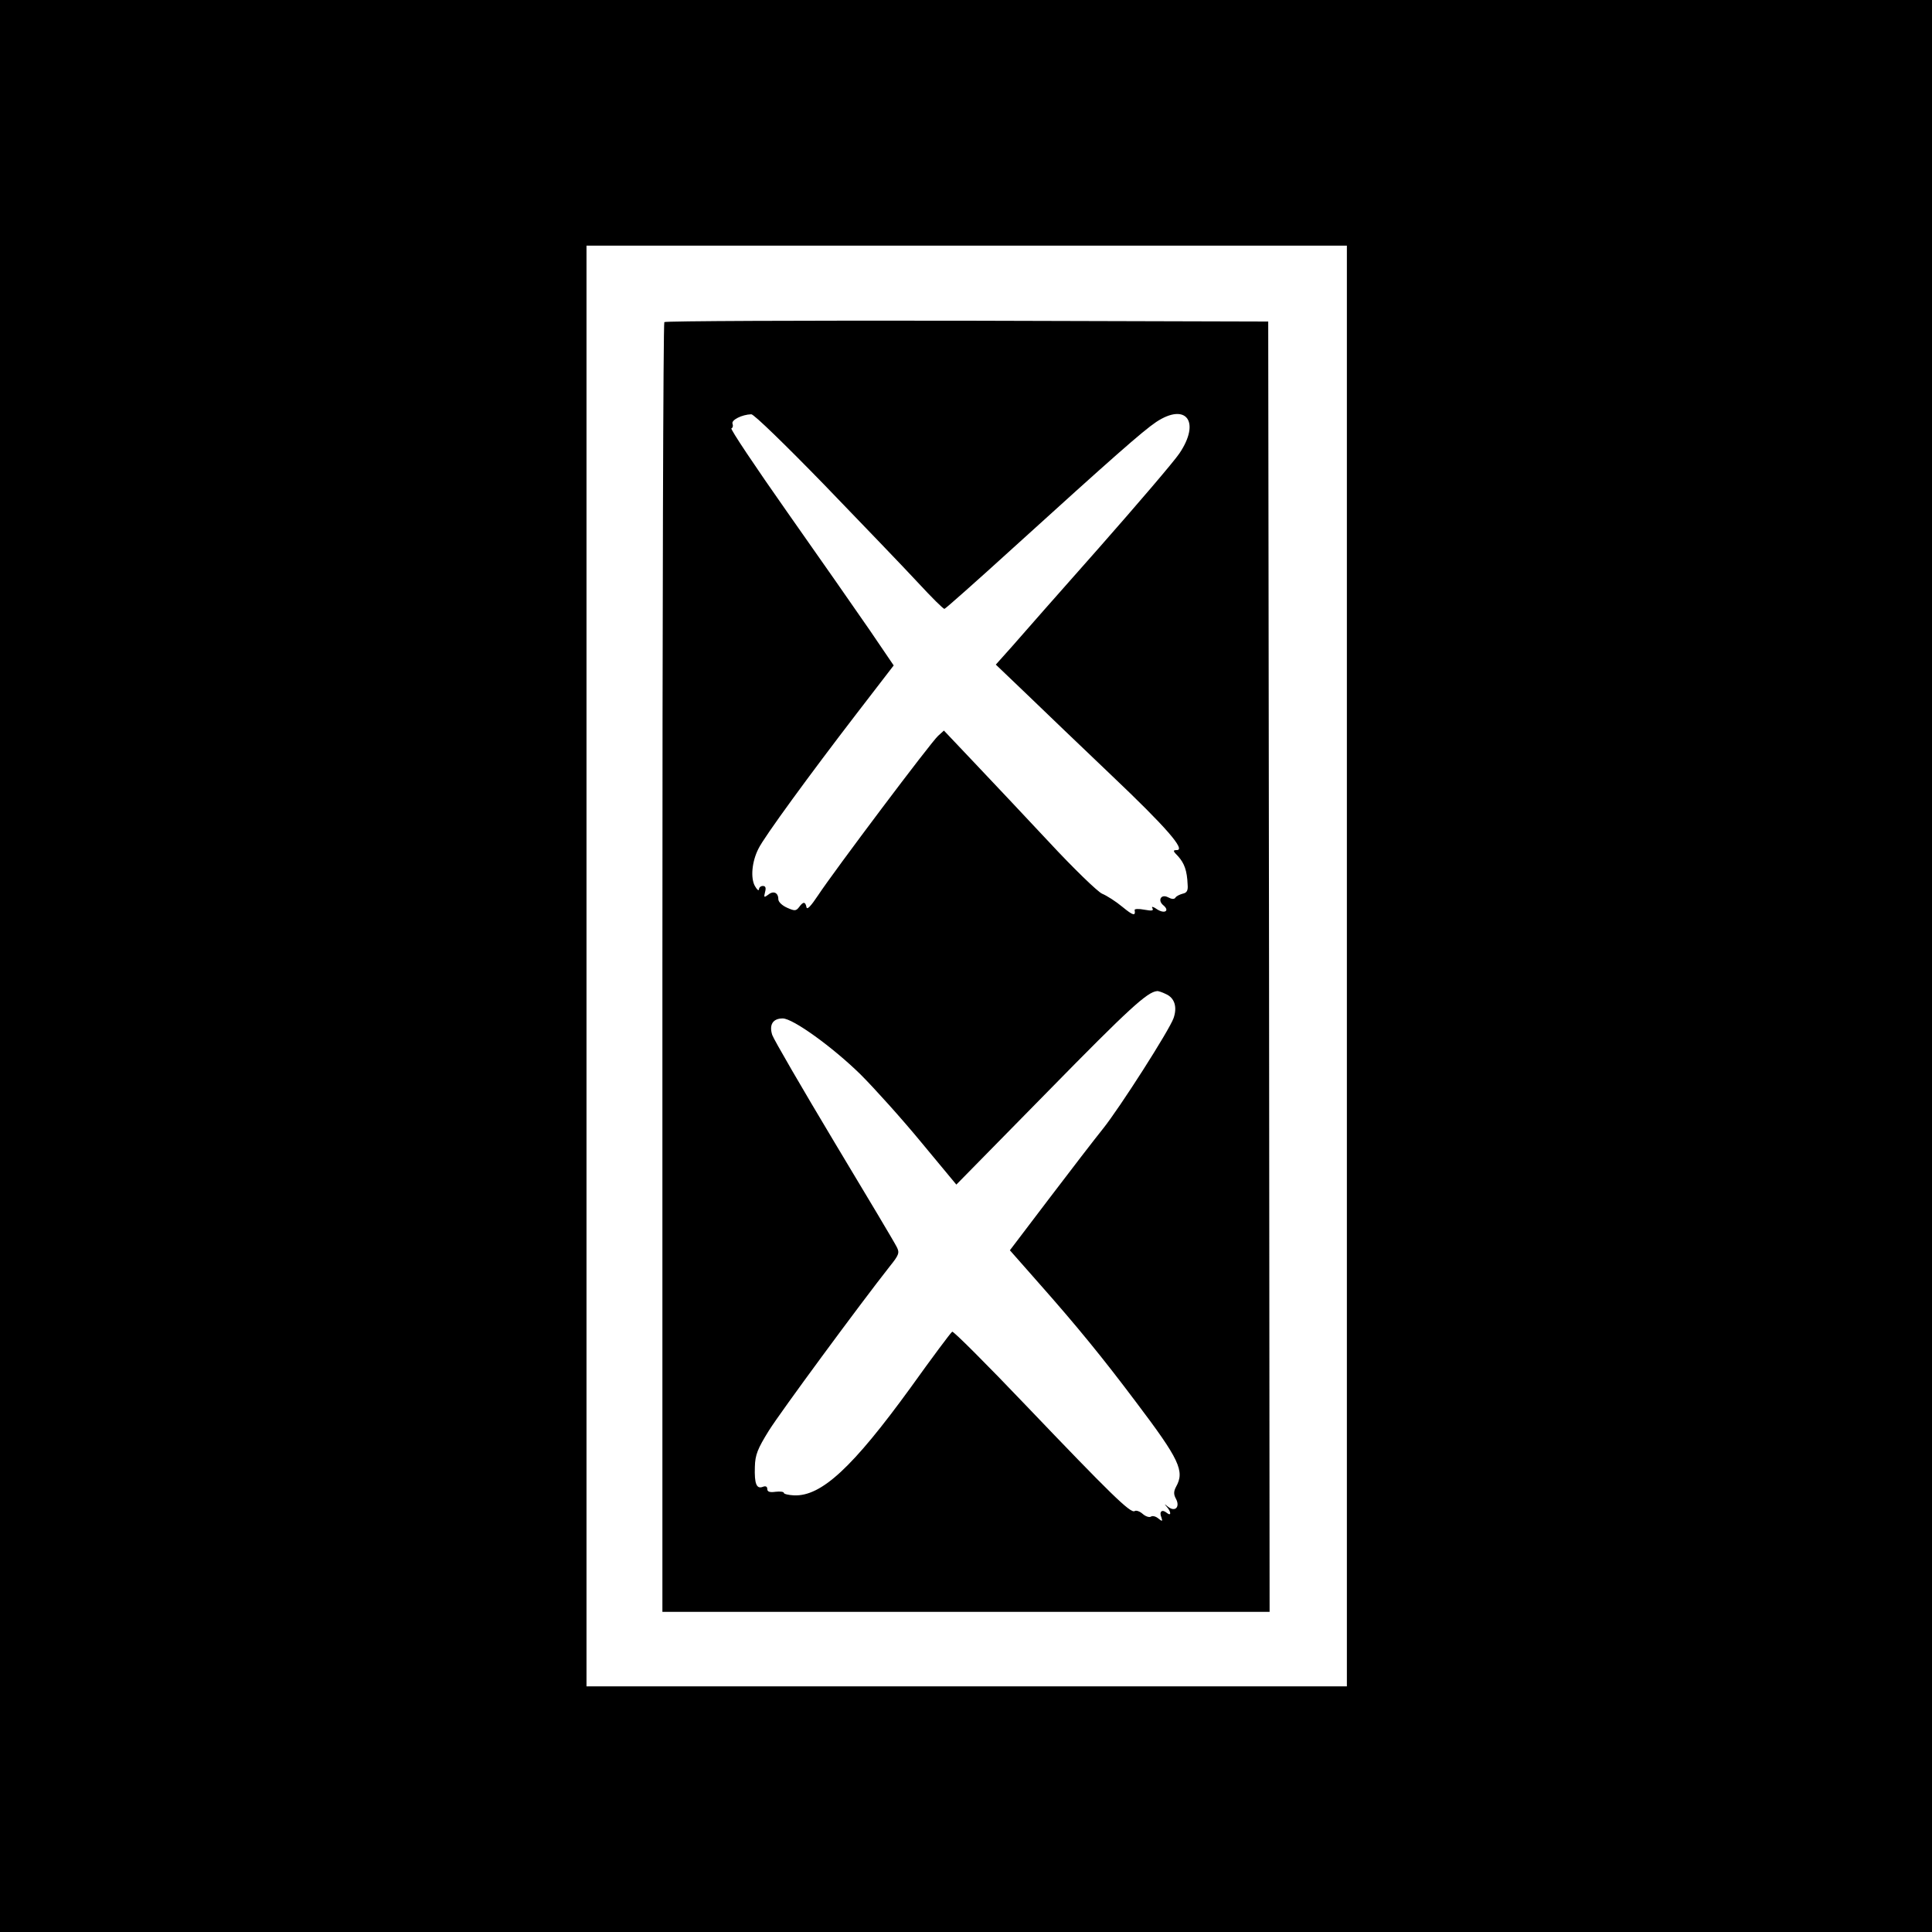 <?xml version="1.0" standalone="no"?>
<!DOCTYPE svg PUBLIC "-//W3C//DTD SVG 20010904//EN"
 "http://www.w3.org/TR/2001/REC-SVG-20010904/DTD/svg10.dtd">
<svg version="1.0" xmlns="http://www.w3.org/2000/svg"
 width="700pt" height="700pt" viewBox="0 0 700 700"
 preserveAspectRatio="xMidYMid meet">
<g transform="translate(0,700) scale(0.1,-0.1)"
fill="#000000" stroke="none">
<path d="M0 3500 l0 -3500 3500 0 3500 0 0 3500 0 3500 -3500 0 -3500 0 0
-3500z m4880 0 l0 -2610 -1377 0 -1378 0 0 2610 0 2610 1378 0 1377 0 0 -2610z"/>
<path d="M2407 5833 c-4 -3 -7 -1056 -7 -2340 l0 -2333 1100 0 1100 0 -2 2338
-3 2337 -1091 3 c-600 1 -1094 -1 -1097 -5z m580 -590 c137 -142 290 -301 339
-354 49 -53 92 -96 96 -95 3 0 116 100 250 222 357 324 468 422 517 455 109
72 162 1 84 -114 -21 -31 -153 -185 -293 -344 -140 -158 -281 -318 -313 -355
l-59 -66 114 -109 c62 -60 200 -192 306 -293 197 -187 269 -270 236 -270 -15
0 -15 -3 5 -23 22 -25 32 -51 34 -102 2 -22 -3 -30 -18 -33 -11 -3 -23 -9 -26
-14 -4 -7 -14 -6 -27 1 -25 13 -39 -11 -17 -29 24 -20 5 -32 -22 -15 -14 10
-22 12 -18 5 6 -10 -1 -11 -29 -6 -20 4 -36 3 -35 -1 4 -23 -5 -21 -44 11 -24
20 -57 41 -74 48 -16 7 -104 92 -193 188 -90 96 -212 226 -272 289 l-108 114
-21 -19 c-25 -22 -377 -490 -435 -578 -26 -39 -40 -54 -42 -43 -4 21 -12 21
-27 0 -11 -14 -16 -14 -43 -2 -18 8 -32 21 -32 31 0 24 -18 32 -37 16 -15 -11
-16 -10 -11 10 4 15 2 22 -8 22 -8 0 -14 -6 -14 -12 -1 -7 -7 -2 -15 12 -16
29 -11 88 13 135 20 42 190 274 353 486 l137 178 -87 128 c-48 70 -183 263
-299 428 -116 165 -207 301 -202 303 5 2 7 9 4 17 -5 13 34 33 68 34 9 1 126
-113 265 -256z m1238 -1845 c31 -14 41 -47 27 -87 -15 -43 -195 -325 -256
-401 -29 -36 -116 -149 -195 -253 l-142 -187 104 -118 c139 -157 232 -271 353
-432 158 -209 177 -250 145 -307 -9 -17 -9 -28 0 -44 15 -29 -3 -48 -28 -29
-15 12 -16 12 -5 0 16 -19 16 -35 -1 -21 -17 14 -28 4 -19 -17 5 -15 3 -15
-11 -4 -9 8 -21 11 -27 7 -6 -4 -20 1 -30 10 -10 9 -24 14 -29 10 -15 -9 -89
64 -393 382 -143 150 -264 271 -268 268 -5 -3 -73 -94 -151 -203 -210 -289
-323 -394 -422 -390 -20 1 -37 5 -37 9 0 4 -13 6 -30 4 -21 -3 -30 0 -30 10 0
9 -6 12 -16 8 -23 -9 -31 11 -29 72 1 44 10 66 51 132 42 67 327 454 438 595
33 41 36 49 25 70 -6 13 -108 184 -226 380 -118 197 -219 371 -225 388 -12 37
2 60 38 60 37 0 181 -104 282 -203 51 -51 150 -161 220 -246 l127 -153 335
341 c291 297 357 357 392 360 4 1 19 -4 33 -11z"/>
</g>
</svg>
